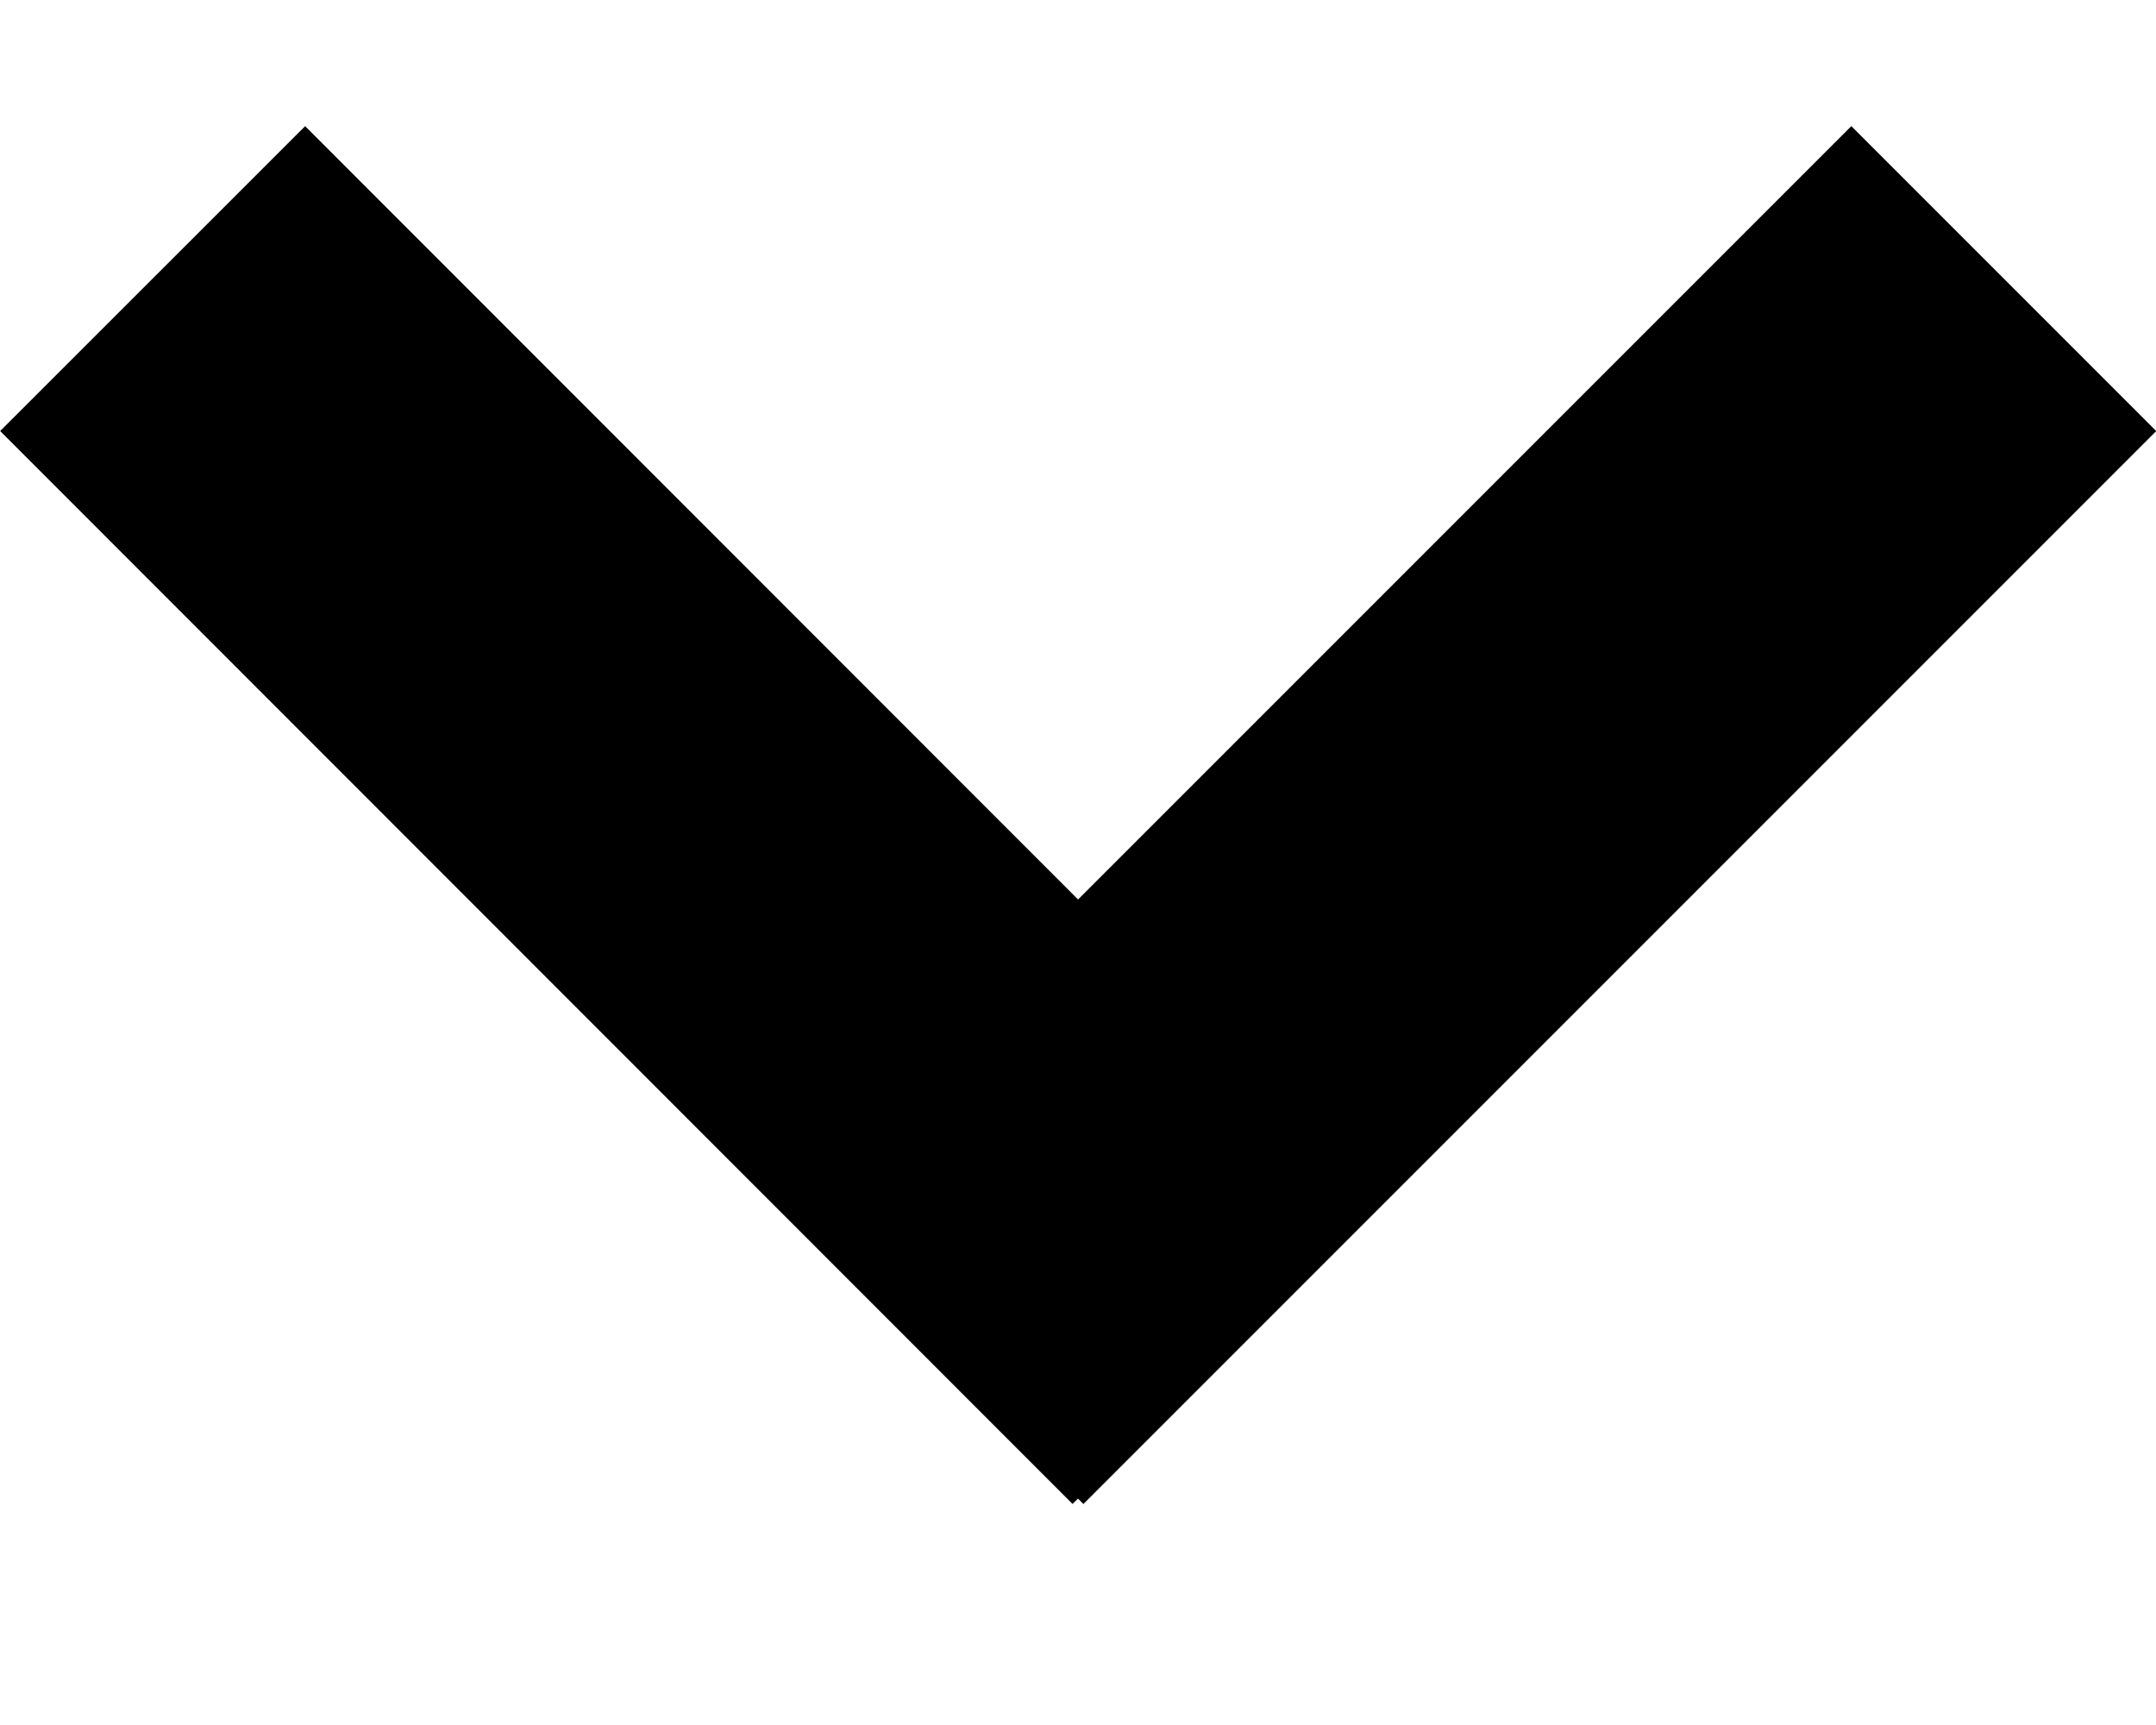 <?xml version="1.0" encoding="UTF-8"?> <svg xmlns="http://www.w3.org/2000/svg" width="5" height="4" viewBox="0 0 5 4" fill="none"> <line x1="0.354" y1="0.646" x2="2.841" y2="3.134" stroke="black"></line> <line x1="2.159" y1="3.134" x2="4.647" y2="0.646" stroke="black"></line> </svg> 